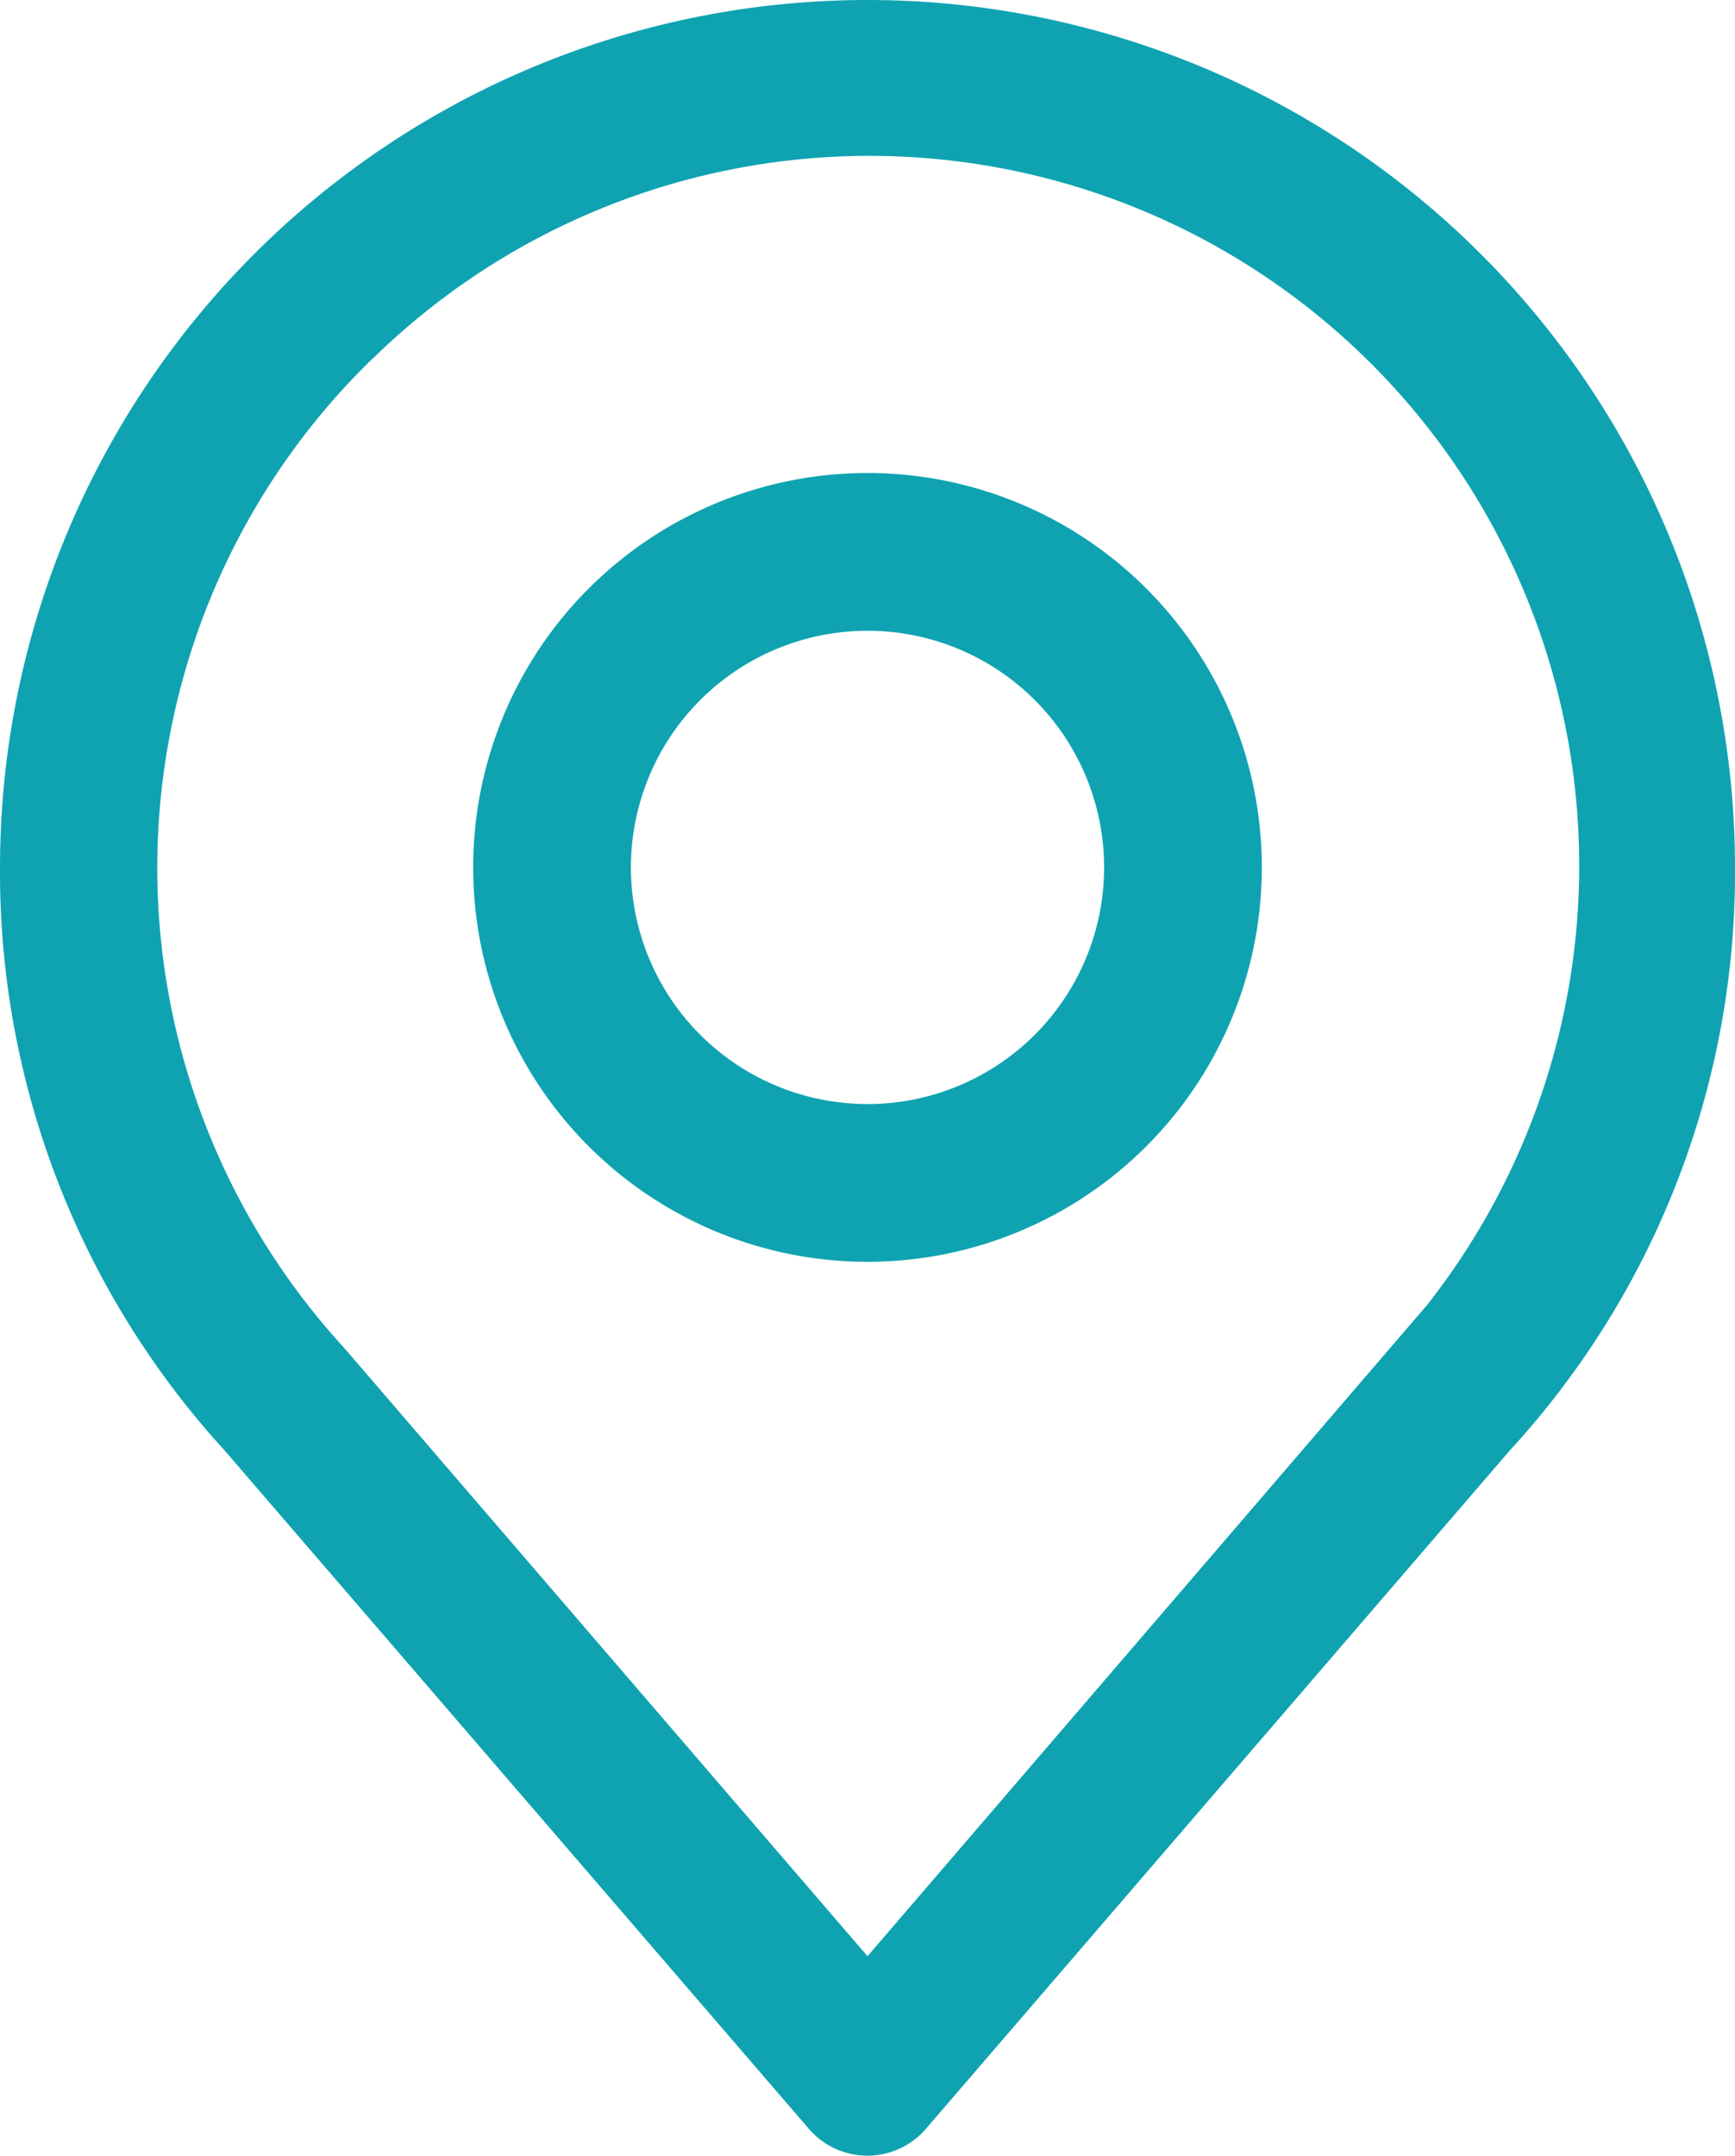 <svg xmlns="http://www.w3.org/2000/svg" width="6.6" height="8.199" viewBox="0 0 6.6 8.199">
  <g id="Icons" transform="translate(0)">
    <path id="Union_10" data-name="Union 10" d="M3.073,8.092.854,5.516A3.258,3.258,0,0,1,0,3.3a3.3,3.3,0,0,1,6.6,0,3.248,3.248,0,0,1-.858,2.218L3.526,8.092a.294.294,0,0,1-.453,0ZM1.418,1.363a2.7,2.7,0,0,0-.11,3.762L3.3,7.44,5.428,4.964a2.7,2.7,0,0,0-4.01-3.6Z" fill="#0fa3b1"/>
    <path id="Path_38" data-name="Path 38" d="M19.4,14a1.4,1.4,0,1,0,1.4,1.4A1.4,1.4,0,0,0,19.4,14Zm0,2.4a1,1,0,1,1,1-1A1,1,0,0,1,19.4,16.4Z" transform="translate(-16.1 -12.101)" fill="#0fa3b1"/>
    <path id="Path_38_-_Outline" data-name="Path 38 - Outline" d="M19.4,13.9a1.5,1.5,0,1,1-1.5,1.5A1.5,1.5,0,0,1,19.4,13.9Zm0,2.8a1.3,1.3,0,1,0-1.3-1.3A1.3,1.3,0,0,0,19.4,16.7Zm0-2.4a1.1,1.1,0,1,1-1.1,1.1A1.1,1.1,0,0,1,19.4,14.3Zm0,2a.9.9,0,1,0-.9-.9A.9.9,0,0,0,19.4,16.3Z" transform="translate(-16.1 -12.101)" fill="#0fa3b1"/>
  </g>
</svg>
